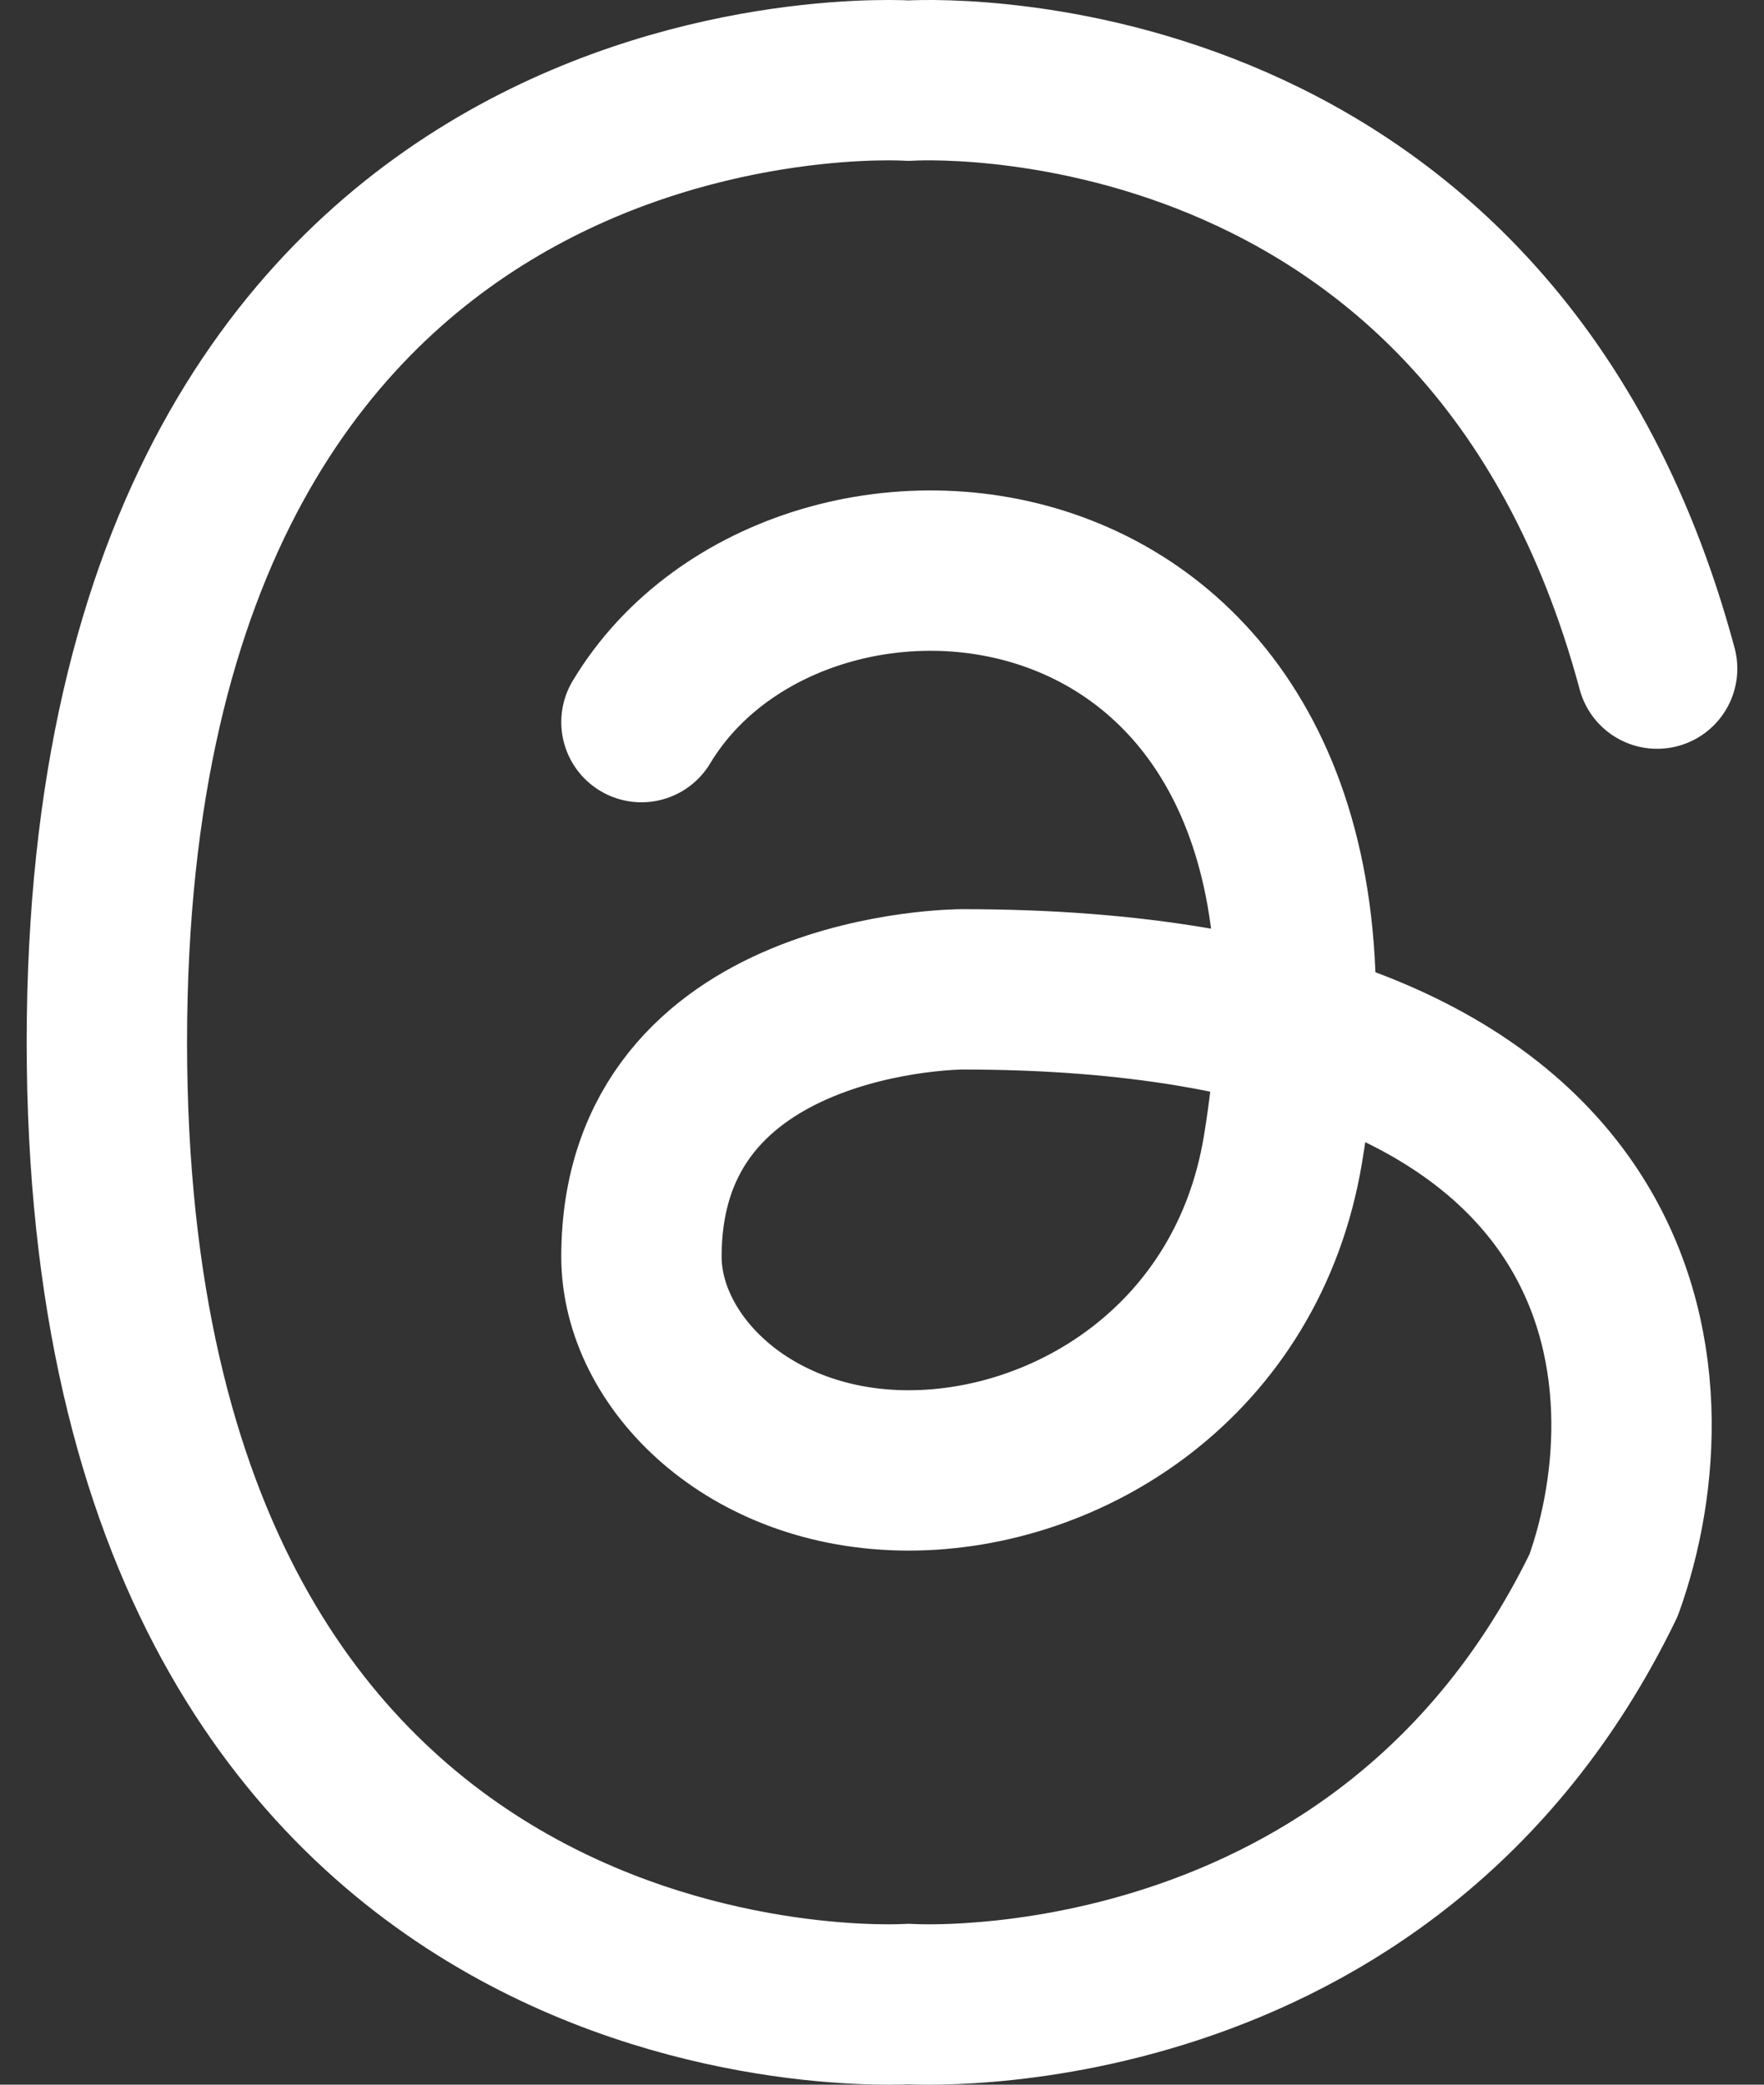 <svg xmlns="http://www.w3.org/2000/svg" width="22" height="26" viewBox="0 0 22 26" fill="none"><rect x="0" y="0" width="22" height="26" fill="#333333" stroke="none"/><path d="M20.667 8.339C18.564 0.517 11.333 1.006 11.333 1.006C11.333 1.006 1.333 0.339 1.333 12.999C1.333 25.659 11.333 24.994 11.333 24.994C11.333 24.994 17.277 25.389 20 19.77C20.889 17.293 20.667 12.339 12 12.339C12 12.339 8 12.339 8 15.673C8 16.974 9.333 18.339 11.333 18.339C13.333 18.339 15.561 16.97 16 14.339C17.333 6.339 10 5.673 8 9.006" stroke="white" stroke-width="2" stroke-linecap="round" stroke-linejoin="round"></path></svg>
